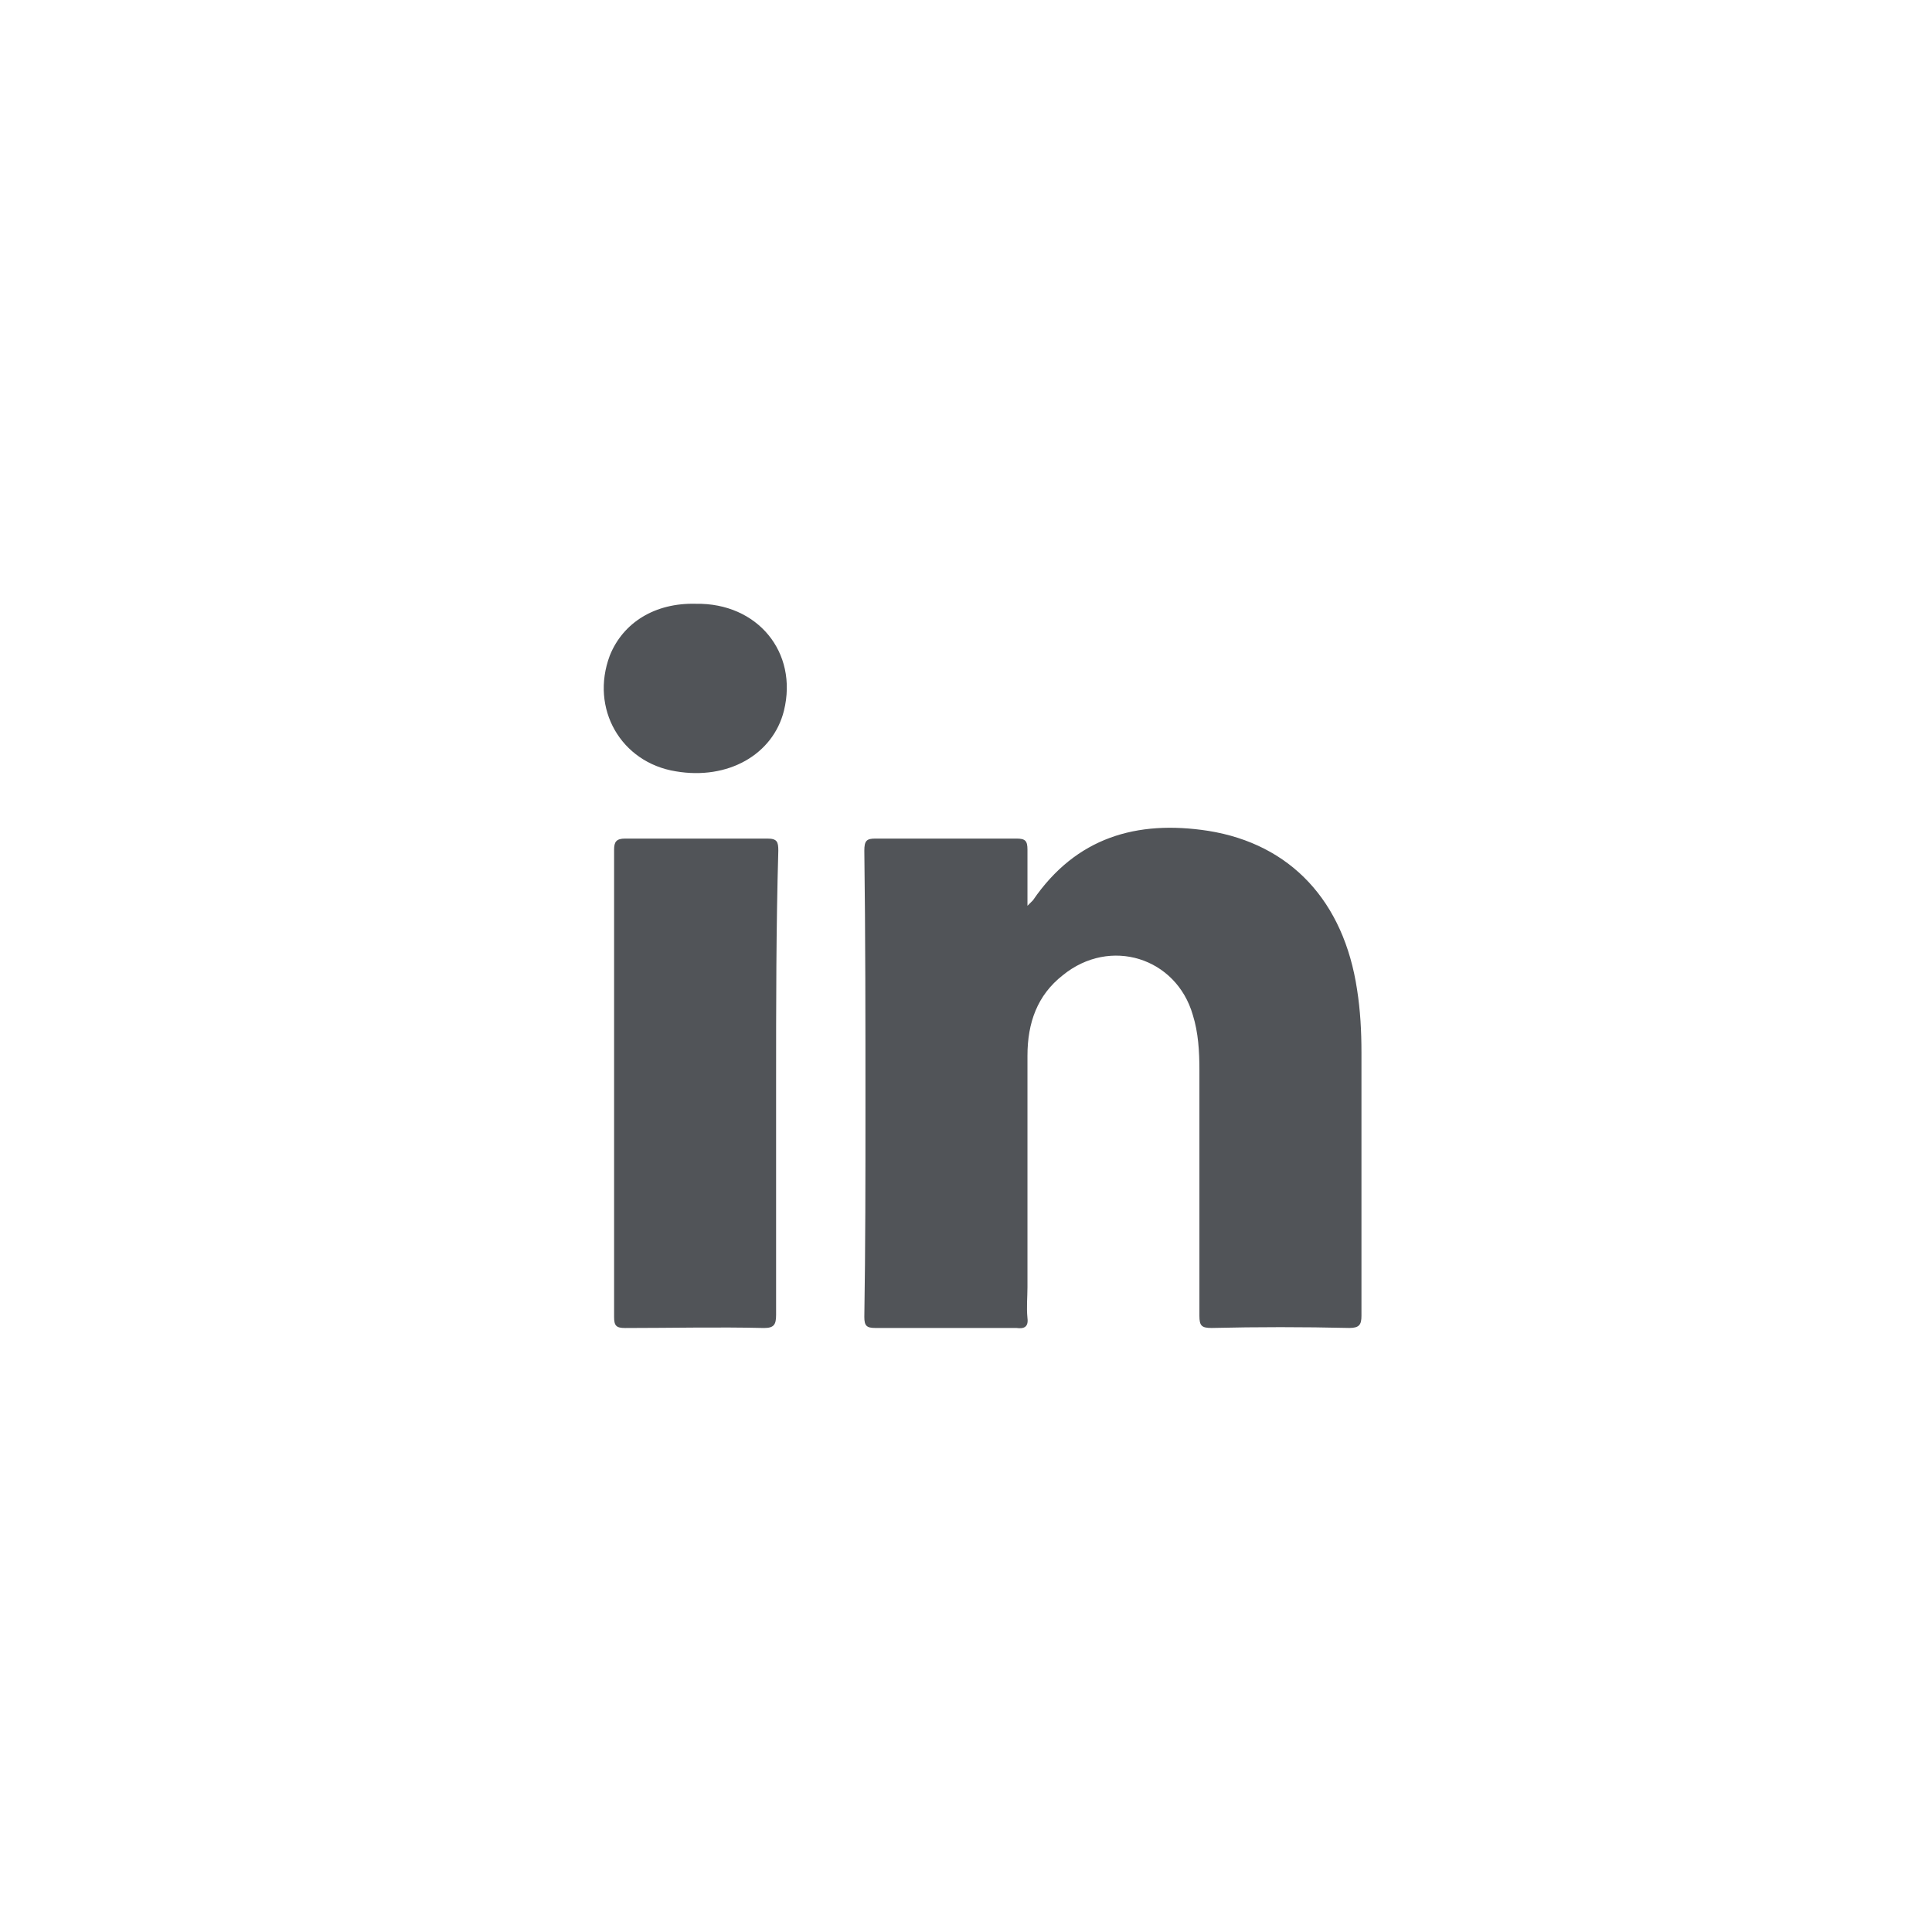 <svg width="48" height="48" viewBox="0 0 48 48" fill="none" xmlns="http://www.w3.org/2000/svg">

    <path
        d="M33.524 32.993C32.374 32.966 31.251 32.966 30.101 32.993C29.854 32.993 29.799 32.938 29.799 32.692C29.799 30.665 29.799 28.611 29.799 26.585C29.799 26.119 29.772 25.654 29.635 25.216C29.224 23.792 27.581 23.271 26.404 24.23C25.774 24.723 25.527 25.407 25.527 26.229C25.527 28.146 25.527 30.063 25.527 31.98C25.527 32.226 25.5 32.473 25.527 32.747C25.555 32.966 25.445 33.02 25.253 32.993C24.076 32.993 22.926 32.993 21.748 32.993C21.529 32.993 21.474 32.938 21.474 32.719C21.502 30.994 21.502 29.269 21.502 27.516C21.502 25.38 21.502 23.244 21.474 21.135C21.474 20.889 21.529 20.834 21.748 20.834C22.926 20.834 24.076 20.834 25.253 20.834C25.472 20.834 25.527 20.889 25.527 21.108C25.527 21.546 25.527 21.984 25.527 22.504C25.609 22.422 25.637 22.395 25.664 22.367C26.732 20.806 28.238 20.368 30.018 20.642C32.072 20.971 33.387 22.395 33.716 24.586C33.798 25.106 33.825 25.626 33.825 26.147C33.825 28.338 33.825 30.501 33.825 32.692C33.825 32.911 33.77 32.993 33.524 32.993Z"
        fill="#515458" />
    <path
        d="M19.282 26.914C19.282 28.831 19.282 30.748 19.282 32.665C19.282 32.912 19.228 32.994 18.981 32.994C17.831 32.966 16.681 32.994 15.531 32.994C15.312 32.994 15.257 32.939 15.257 32.72C15.257 28.858 15.257 24.97 15.257 21.108C15.257 20.917 15.312 20.834 15.531 20.834C16.708 20.834 17.886 20.834 19.064 20.834C19.31 20.834 19.337 20.917 19.337 21.136C19.282 23.053 19.282 24.97 19.282 26.914Z"
        fill="#515458" />
    <path
        d="M19.477 17.657C19.203 18.753 18.08 19.383 16.793 19.164C15.424 18.945 14.657 17.603 15.15 16.288C15.479 15.467 16.273 14.974 17.286 15.001C18.82 14.974 19.833 16.206 19.477 17.657Z"
        fill="#515458" />
</svg>
    